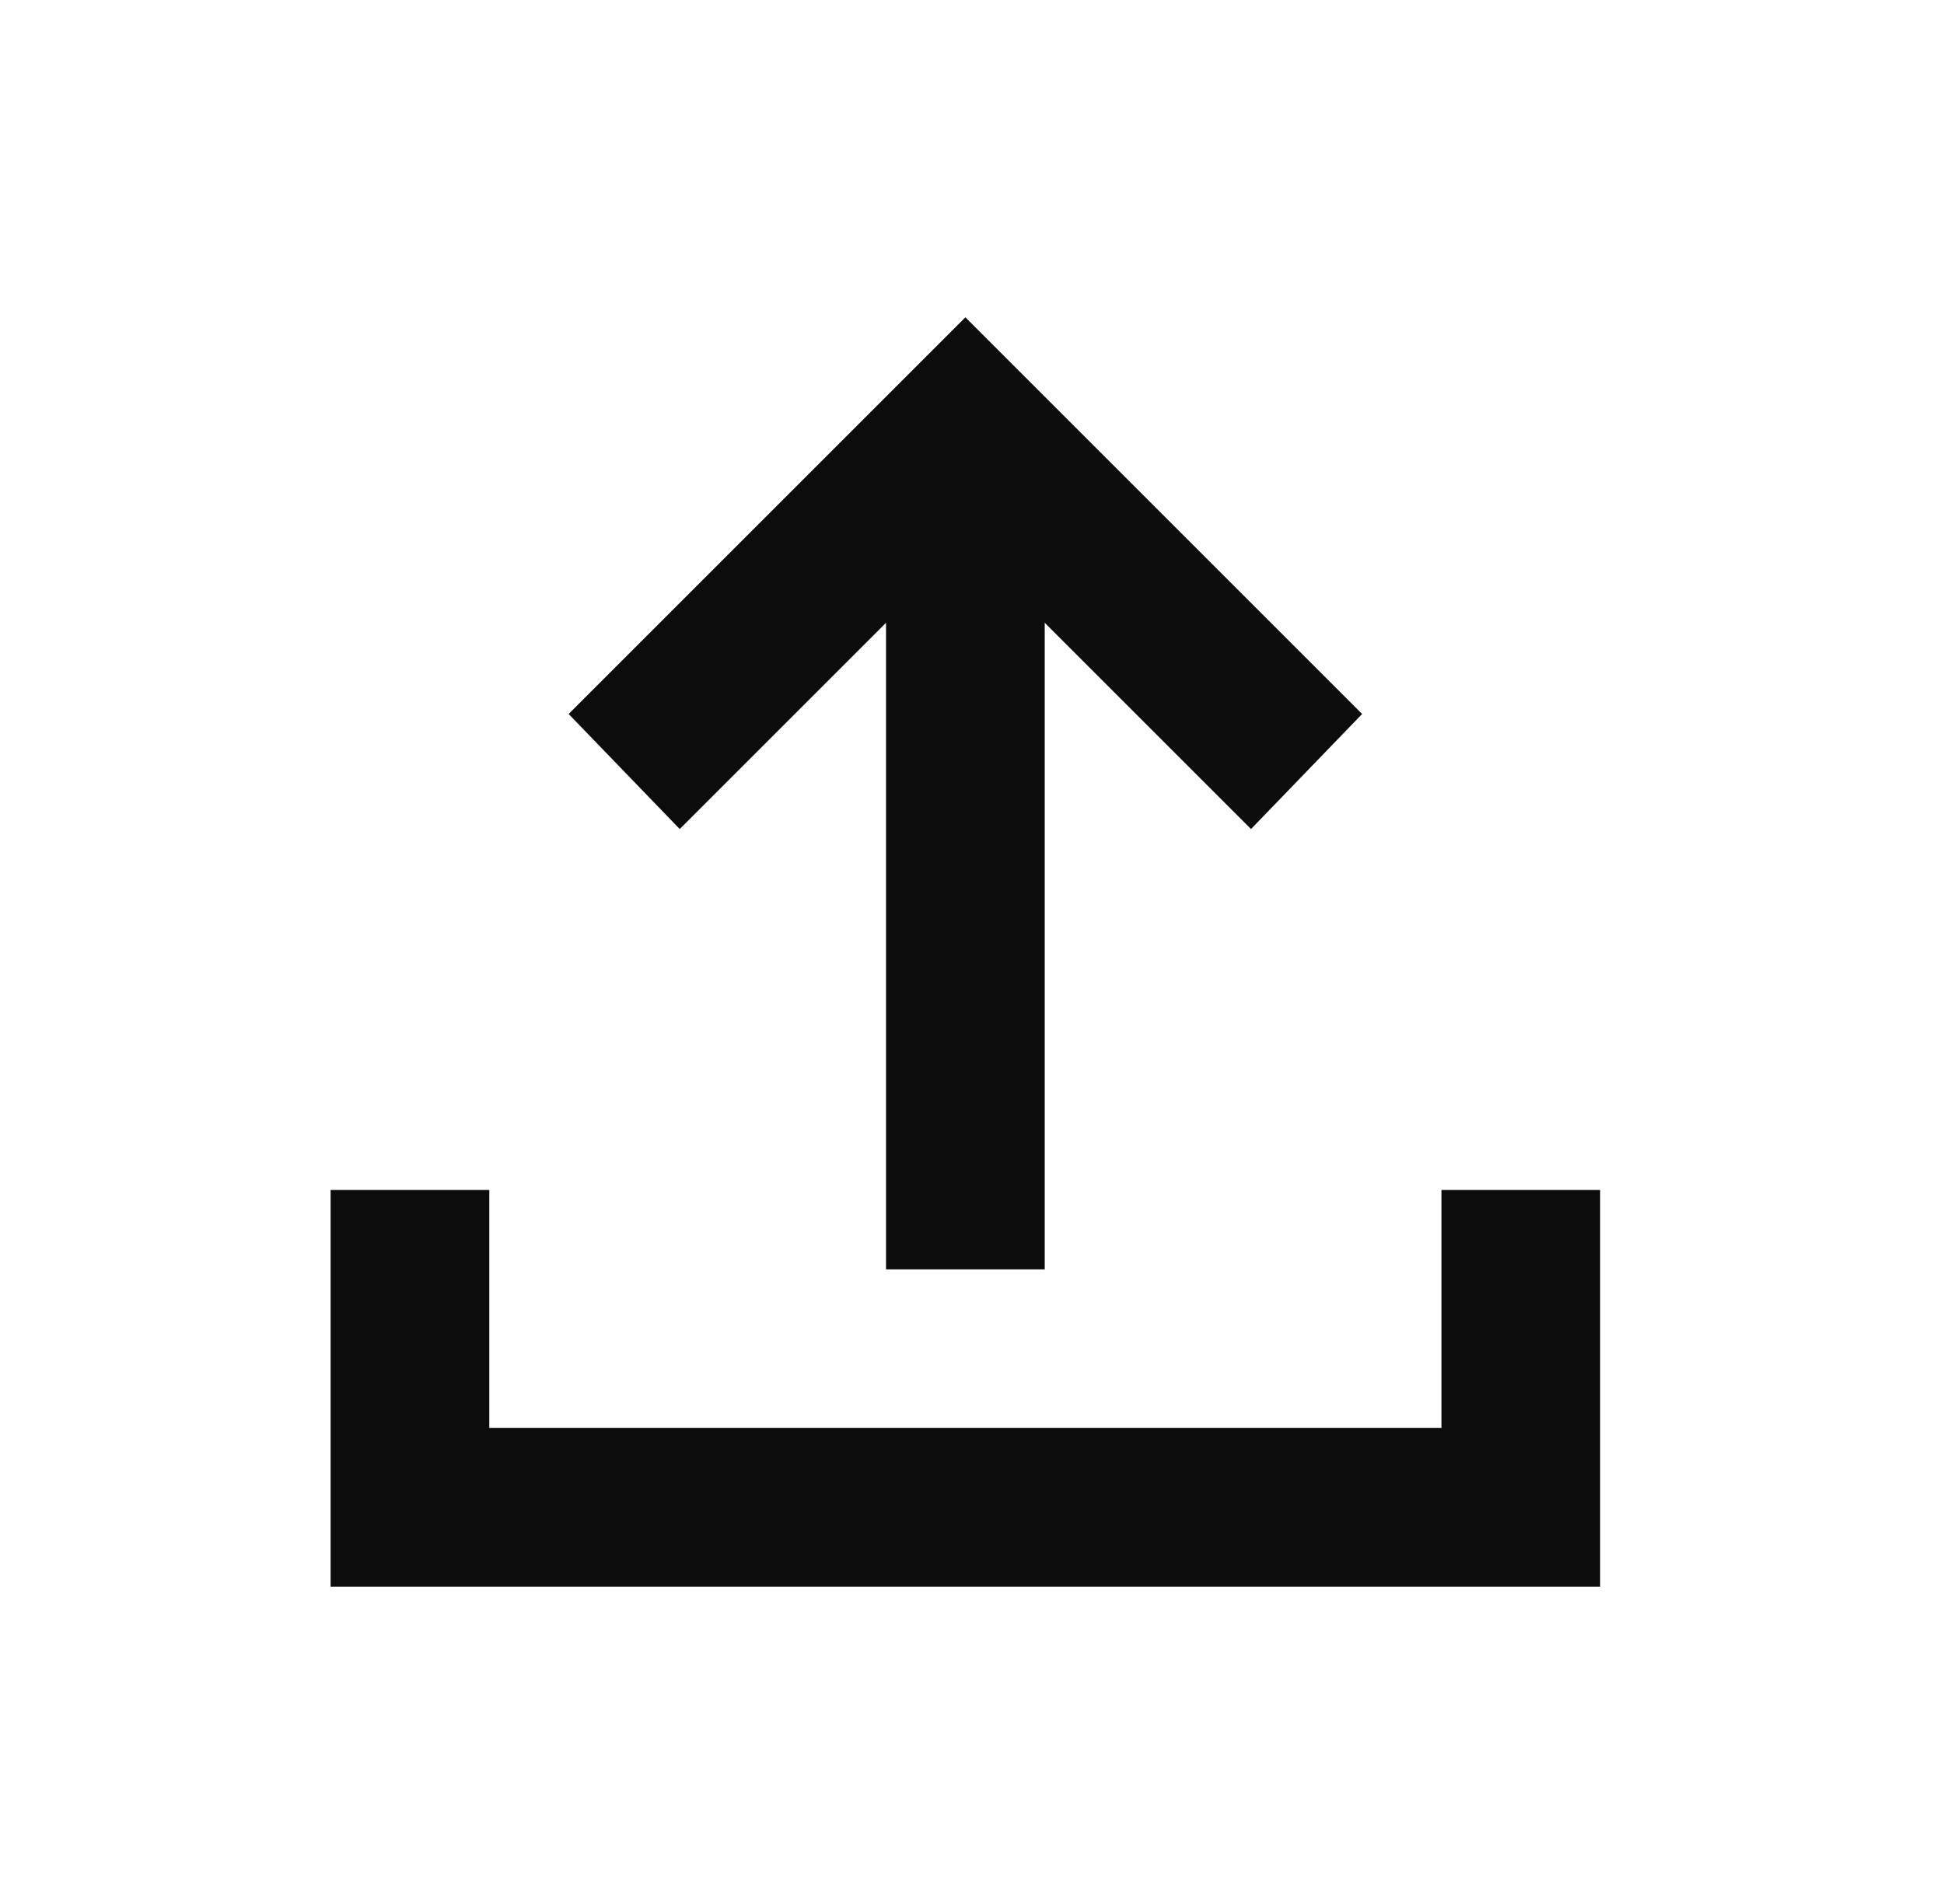 <svg xmlns="http://www.w3.org/2000/svg" fill="none" viewBox="0 0 49 48" height="48" width="49">
<path fill="#0C0C0C" d="M22.333 32V15.7L17.133 20.9L14.333 18L24.333 8L34.333 18L31.533 20.9L26.333 15.7V32H22.333ZM8.333 40V30H12.333V36H36.333V30H40.333V40H8.333Z"></path>
</svg>

